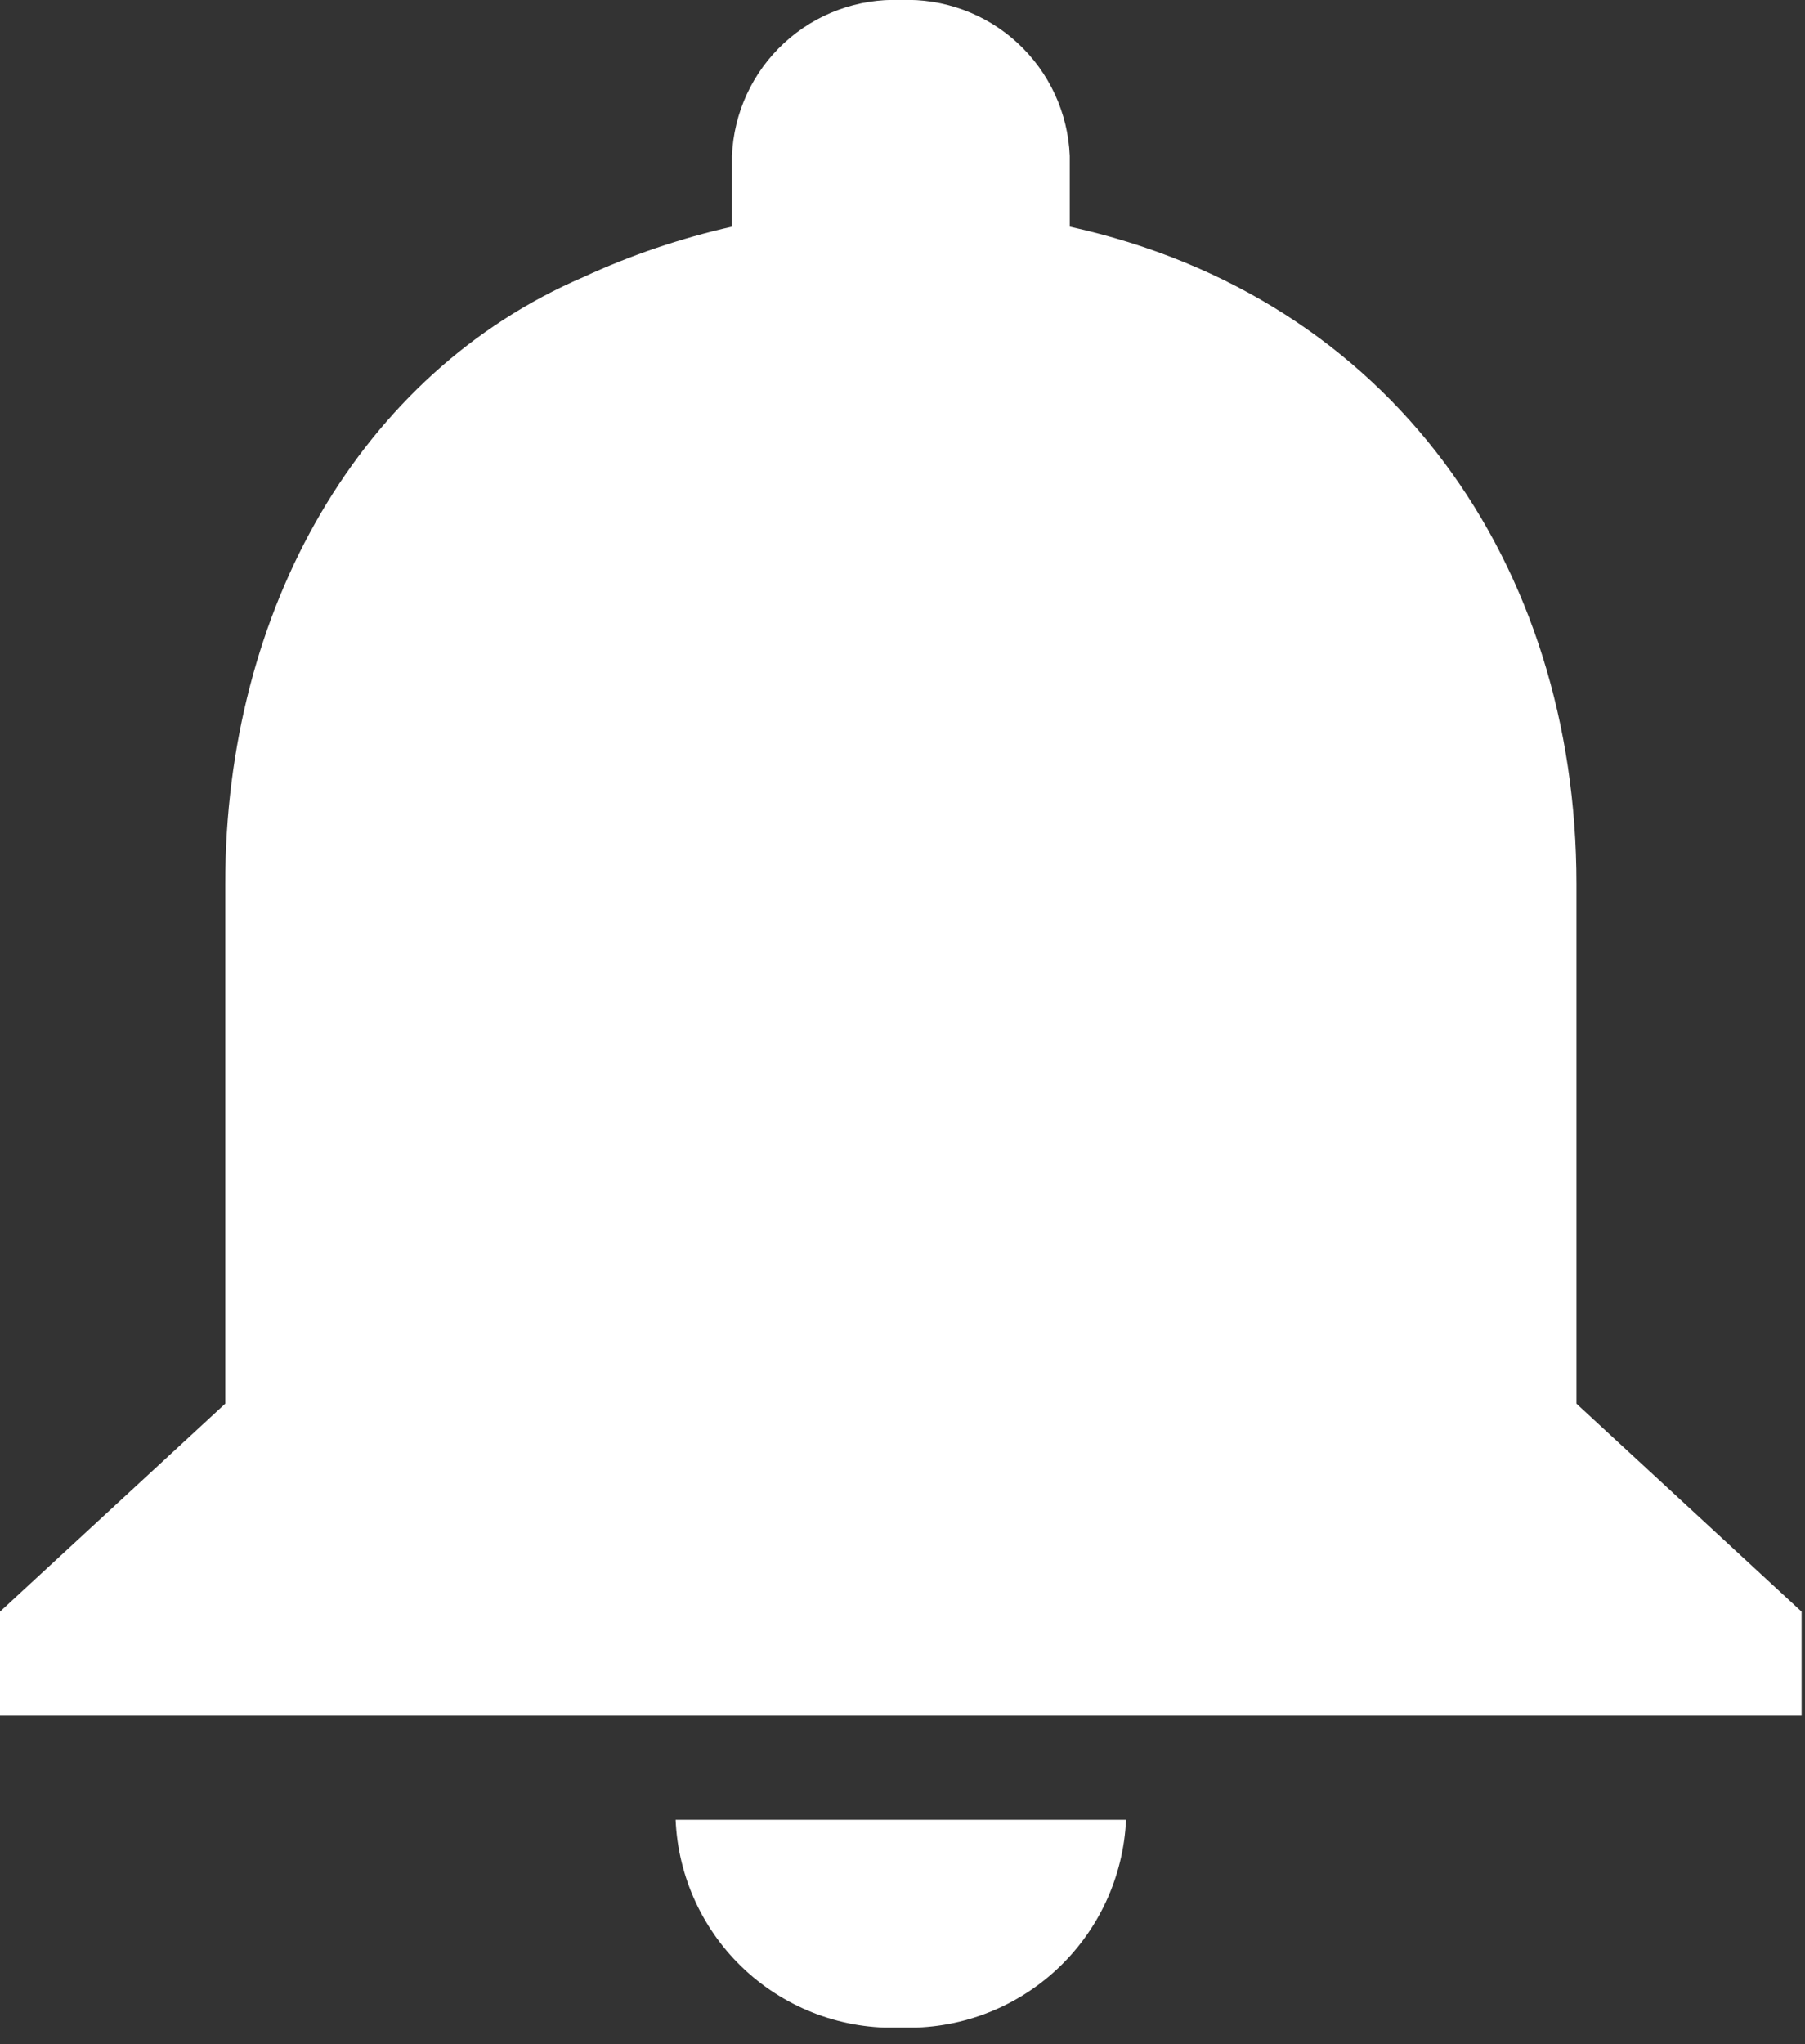 <svg width="53" height="60" viewBox="0 0 53 60" fill="none" xmlns="http://www.w3.org/2000/svg">
<rect x="0" y="0" width="53" height="60" fill="#333333" stroke="none"/>
<g clip-path="url(#clip0)">
<path d="M26.451 59.514C28.135 59.574 29.774 58.967 31.012 57.824C32.251 56.682 32.988 55.097 33.064 53.414H19.838C19.909 55.099 20.644 56.687 21.884 57.831C23.123 58.974 24.766 59.58 26.451 59.514V59.514ZM46.289 41.2V25.942C46.289 16.572 40.867 8.729 31.411 6.653V4.578C31.36 3.313 30.809 2.121 29.879 1.262C28.949 0.404 27.716 -0.05 26.451 -2.89152e-06C25.186 -0.05 23.954 0.404 23.024 1.262C22.094 2.121 21.543 3.313 21.492 4.578V6.653C19.988 6.992 18.524 7.488 17.125 8.135C10.609 10.935 6.614 17.848 6.614 25.941V41.2L0 47.306V50.358H52.9V47.306L46.289 41.2Z" fill="white"/>
</g>
<defs>
<clipPath id="clip0">
<rect width="52.901" height="59.514" fill="white"/>
</clipPath>
</defs>
</svg>

